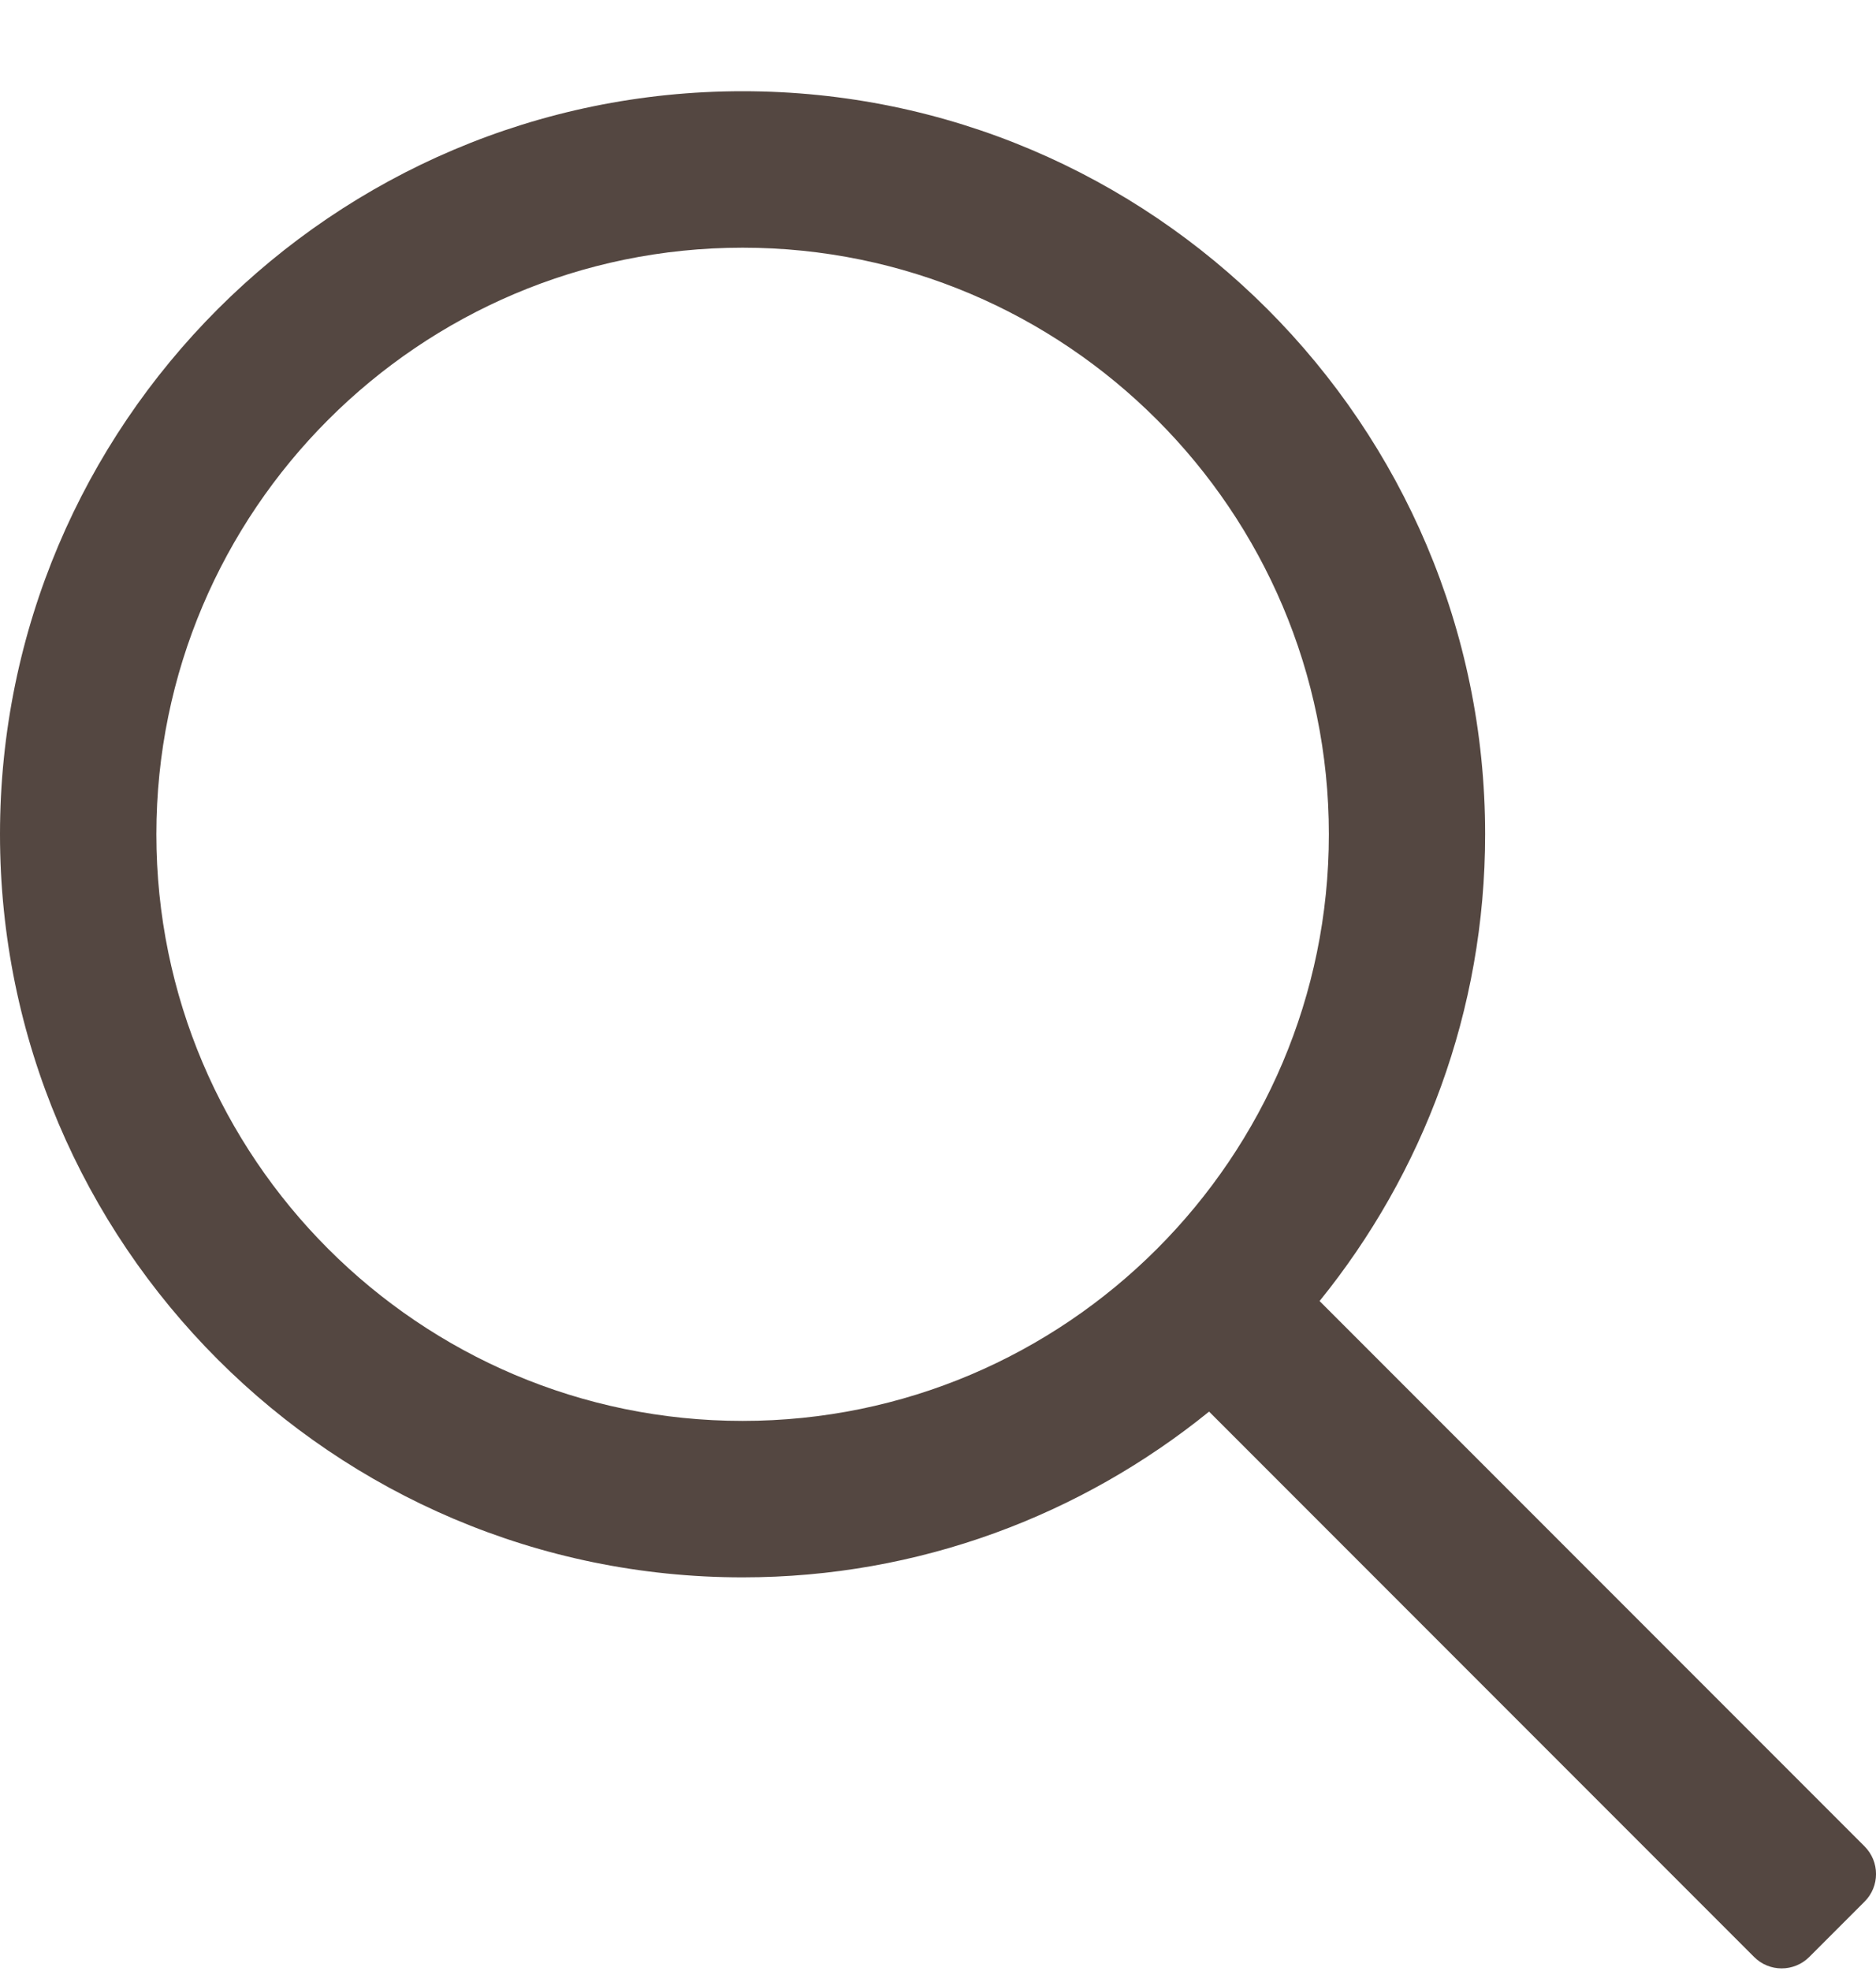 <svg width="20" height="21" viewBox="0 0 20 21" fill="none" xmlns="http://www.w3.org/2000/svg">
<path d="M19.878 19.672L14.068 13.862C15.17 12.502 15.833 10.772 15.833 8.889C15.833 4.524 12.282 0.972 7.917 0.972C3.551 0.972 0 4.524 0 8.889C0 13.254 3.551 16.806 7.917 16.806C9.8 16.806 11.529 16.142 12.89 15.04L18.7 20.85C18.862 21.013 19.126 21.013 19.289 20.85L19.878 20.261C20.041 20.099 20.041 19.835 19.878 19.672ZM7.917 15.139C4.47 15.139 1.667 12.336 1.667 8.889C1.667 5.443 4.47 2.639 7.917 2.639C11.363 2.639 14.167 5.443 14.167 8.889C14.167 12.336 11.363 15.139 7.917 15.139Z" fill="#544741"/>
</svg>
